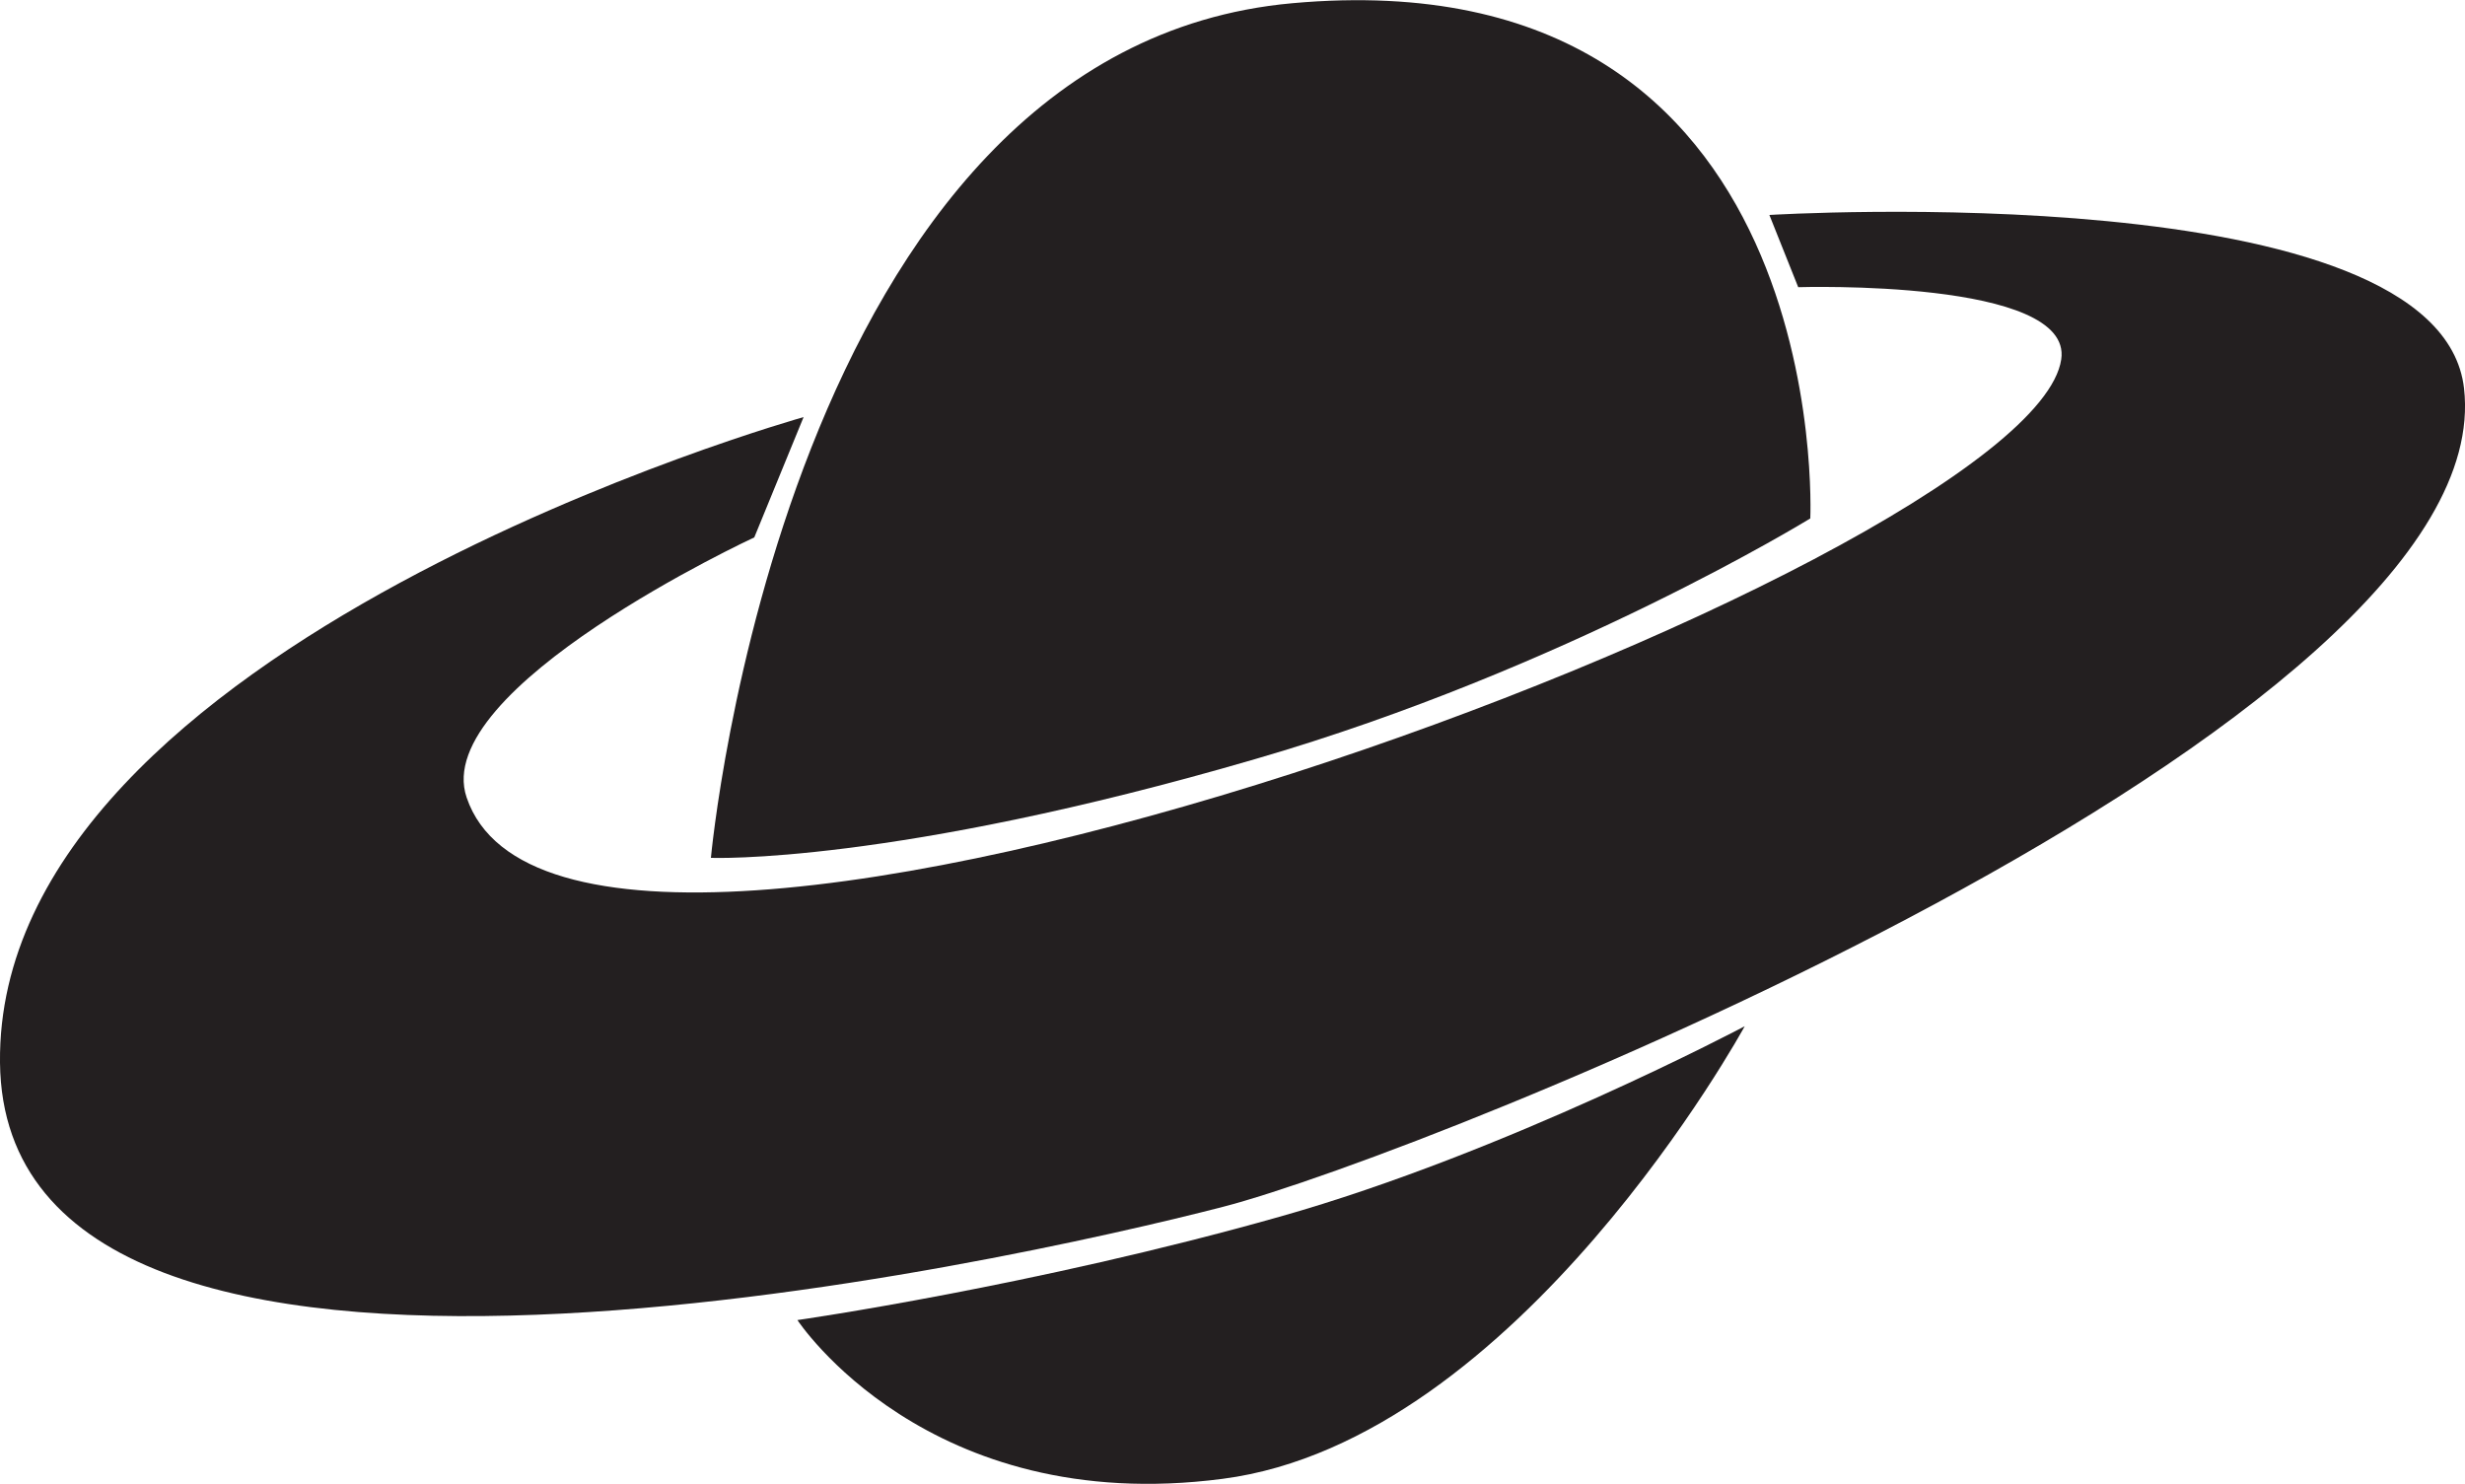 <?xml version="1.0" encoding="utf-8"?>
<!-- Generator: Adobe Illustrator 24.2.3, SVG Export Plug-In . SVG Version: 6.00 Build 0)  -->
<svg version="1.1" id="Layer_1" xmlns="http://www.w3.org/2000/svg" xmlns:xlink="http://www.w3.org/1999/xlink" x="0px" y="0px"
	 viewBox="0 0 1000 602" style="enable-background:new 0 0 1000 602;" xml:space="preserve">
<style type="text/css">
	.st0{fill:#231F20;}
</style>
<path class="st0" d="M288.4,348c0,0,30-328.2,235.9-346.7c220.5-19.9,210.1,209,210.1,209s-99.1,61-225.1,97.6
	C361.8,350.9,288.4,348,288.4,348"/>
<path class="st0" d="M323.5,535.5c0,0,95.9-13.7,195.9-42c91.6-25.9,188.4-77.2,188.4-77.2S616.1,584.3,496,599.9
	C376,615.6,323.5,535.5,323.5,535.5"/>
<path class="st0" d="M306,218l20-48.8C326,169.2-1.7,261,0,431c1.7,173.3,412.7,80.1,496,58.6c83.4-21.5,519.3-195.5,503.6-332.1
	c-10-87-281.8-70.3-281.8-70.3l11.7,29.3c0,0,111.6-3.5,106.7,29.3c-12.5,83.9-603.9,304.8-646.9,177.7C174.2,279.1,306,218,306,218
	"/>
</svg>
